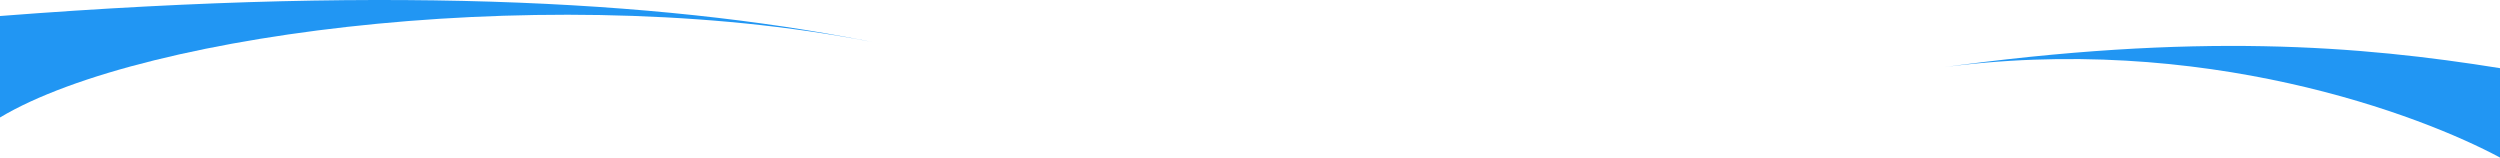 <svg width="1920" height="121" viewBox="0 0 1920 121" fill="none" xmlns="http://www.w3.org/2000/svg">
<path d="M-1.57742e-05 90.218C111.333 23.562 435.333 -16.415 679.334 34.167C523.333 1.828 312.137 -11.901 0 12.3L-1.57742e-05 90.218Z" fill="#2196F3"/>
<path d="M1487.33 52.346C1691.33 24.017 1860 88.682 1920 121L1920 52.346C1812.67 35.177 1687.33 24.573 1487.33 52.346Z" fill="#2196F3"/>
</svg>
